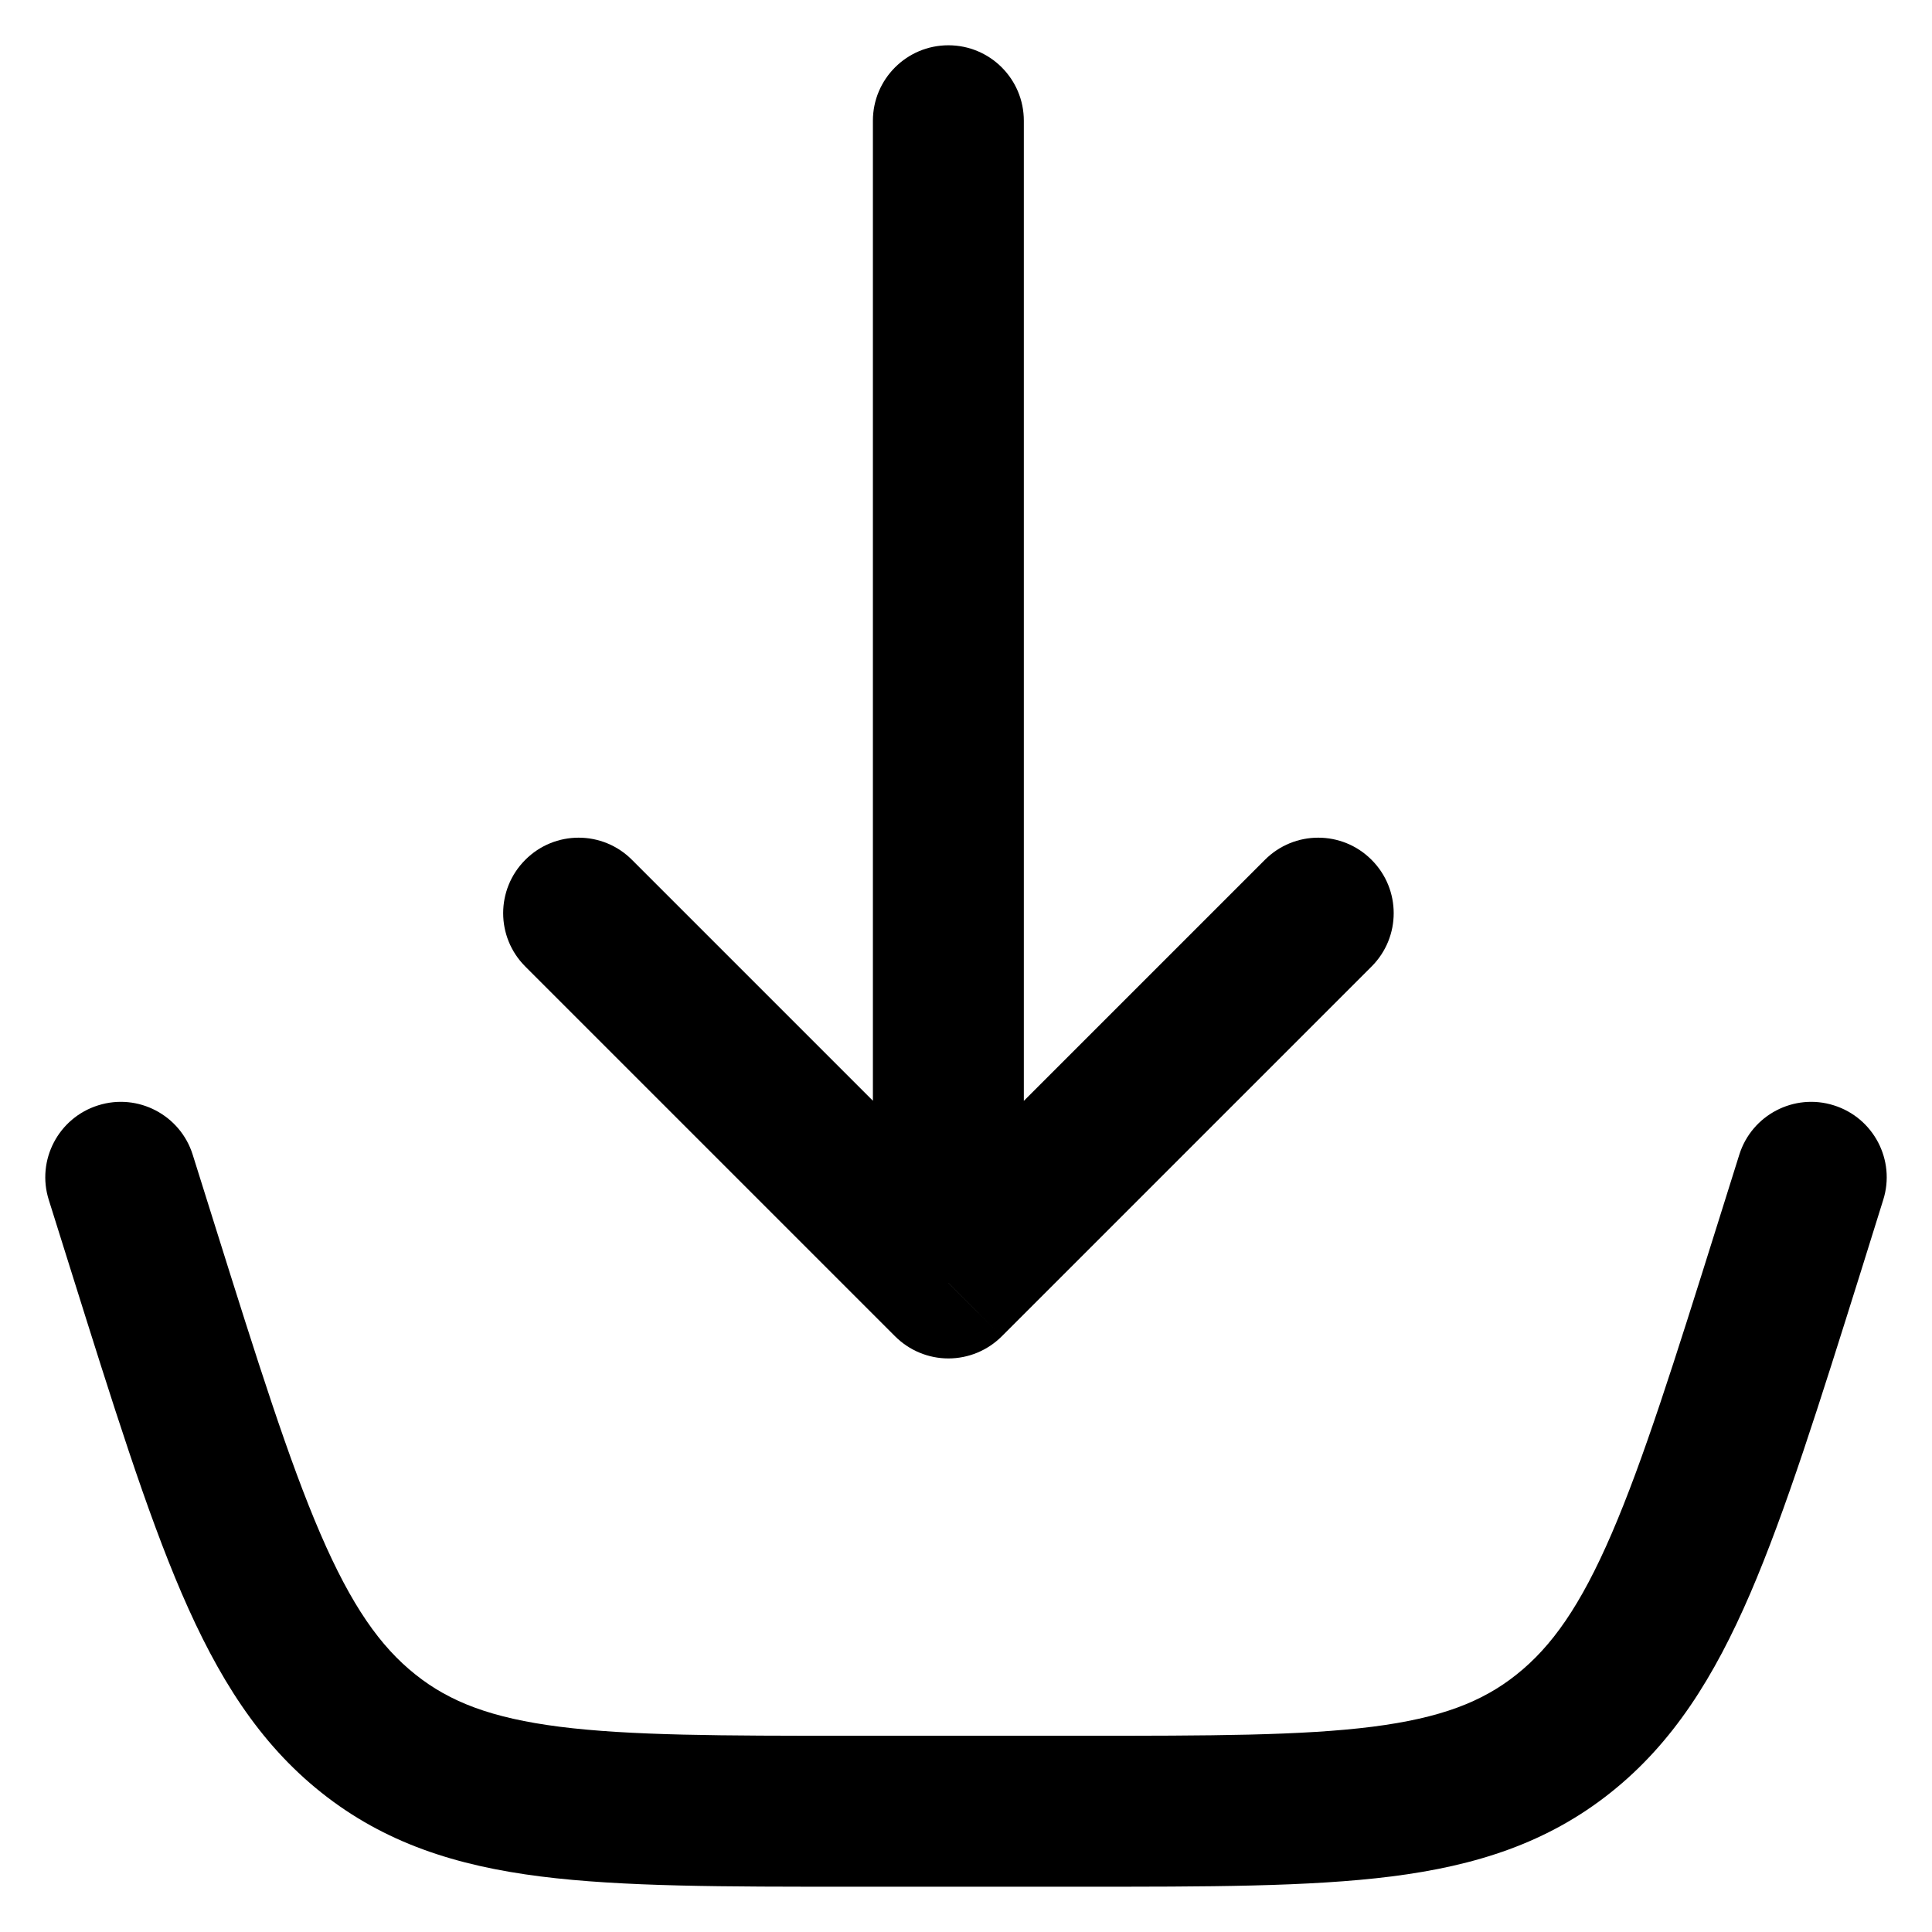 <svg width="16" height="16" viewBox="0 0 16 16" fill="none" xmlns="http://www.w3.org/2000/svg">
<path d="M1.596 9.563C1.493 9.234 1.142 9.05 0.813 9.154C0.484 9.257 0.3 9.608 0.404 9.937L1.596 9.563ZM1.182 10.33L0.586 10.517L0.586 10.517L1.182 10.33ZM3.051 14.357L2.662 14.846L2.662 14.846L3.051 14.357ZM12.949 14.357L13.338 14.846L13.338 14.846L12.949 14.357ZM14.818 10.33L15.415 10.517L15.415 10.517L14.818 10.33ZM15.596 9.937C15.7 9.608 15.516 9.257 15.187 9.154C14.858 9.05 14.507 9.234 14.404 9.563L15.596 9.937ZM7.854 10.625L7.413 11.067C7.53 11.184 7.689 11.25 7.854 11.25C8.02 11.25 8.179 11.184 8.296 11.067L7.854 10.625ZM8.479 1C8.479 0.655 8.2 0.375 7.854 0.375C7.509 0.375 7.229 0.655 7.229 1H8.479ZM5.234 7.121C4.99 6.876 4.594 6.876 4.35 7.121C4.106 7.365 4.106 7.76 4.35 8.004L5.234 7.121ZM11.359 8.004C11.603 7.76 11.603 7.365 11.359 7.121C11.115 6.876 10.719 6.876 10.475 7.121L11.359 8.004ZM0.404 9.937L0.586 10.517L1.778 10.143L1.596 9.563L0.404 9.937ZM0.586 10.517C0.936 11.632 1.212 12.515 1.505 13.196C1.803 13.887 2.145 14.435 2.662 14.846L3.441 13.868C3.15 13.637 2.911 13.299 2.653 12.701C2.391 12.093 2.136 11.284 1.778 10.143L0.586 10.517ZM2.662 14.846C3.185 15.262 3.775 15.451 4.477 15.54C5.158 15.626 6.002 15.625 7.049 15.625V14.375C5.97 14.375 5.219 14.374 4.634 14.3C4.071 14.228 3.725 14.095 3.441 13.868L2.662 14.846ZM7.049 15.625H8.951V14.375H7.049V15.625ZM8.951 15.625C9.998 15.625 10.842 15.626 11.523 15.54C12.225 15.451 12.815 15.262 13.338 14.846L12.559 13.868C12.275 14.095 11.929 14.228 11.366 14.3C10.781 14.374 10.03 14.375 8.951 14.375V15.625ZM13.338 14.846C13.855 14.435 14.197 13.887 14.495 13.196C14.788 12.515 15.065 11.633 15.415 10.517L14.222 10.143C13.864 11.284 13.609 12.093 13.347 12.701C13.089 13.299 12.85 13.637 12.559 13.868L13.338 14.846ZM15.415 10.517L15.596 9.937L14.404 9.563L14.222 10.143L15.415 10.517ZM8.479 10.625V1H7.229V10.625H8.479ZM8.296 10.183L5.234 7.121L4.35 8.004L7.413 11.067L8.296 10.183ZM8.296 11.067L11.359 8.004L10.475 7.121L7.413 10.183L8.296 11.067Z" fill="black"/>
</svg>
